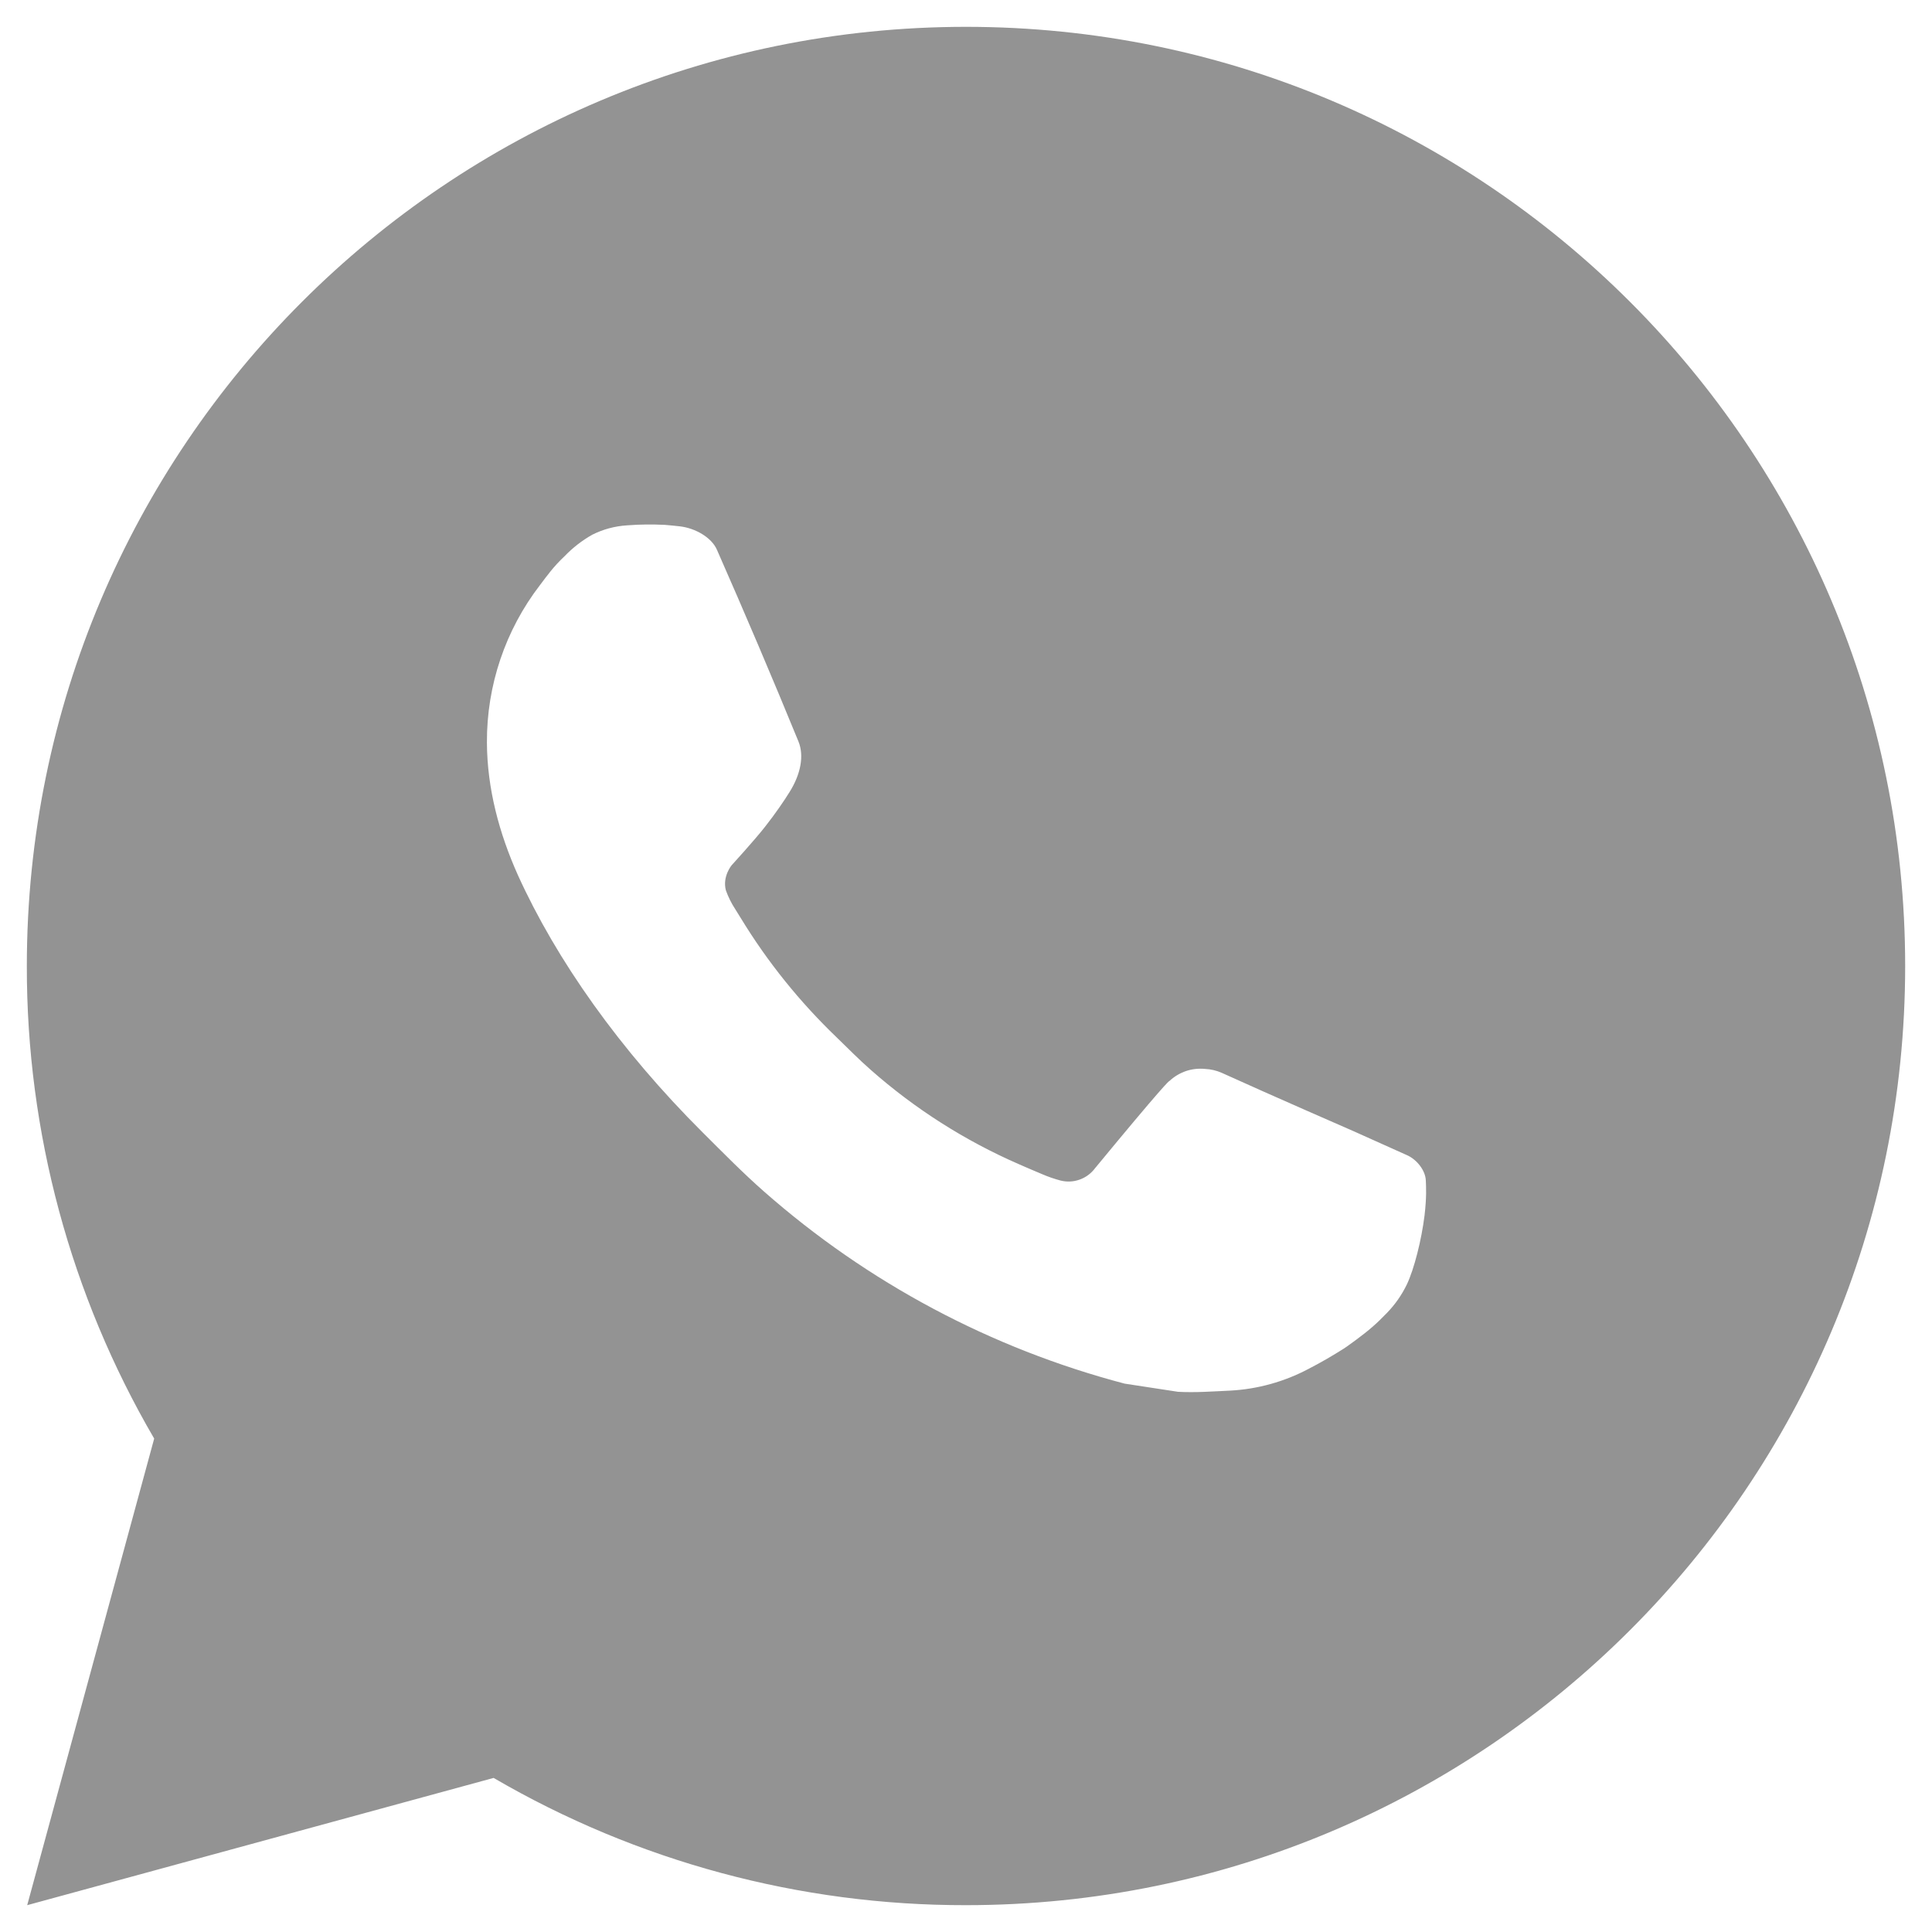 <svg width="36" height="36" viewBox="0 0 36 36" fill="none" xmlns="http://www.w3.org/2000/svg">
<path d="M18 0.5C27.665 0.5 35.5 8.335 35.5 18C35.5 27.665 27.665 35.5 18 35.5C14.907 35.505 11.869 34.687 9.198 33.129L0.507 35.5L2.873 26.806C1.314 24.134 0.495 21.094 0.5 18C0.5 8.335 8.335 0.5 18 0.5ZM12.036 9.775L11.686 9.789C11.459 9.803 11.238 9.862 11.035 9.964C10.845 10.072 10.672 10.206 10.521 10.363C10.31 10.561 10.191 10.732 10.064 10.899C9.416 11.74 9.068 12.773 9.073 13.835C9.077 14.693 9.301 15.527 9.651 16.308C10.367 17.886 11.544 19.558 13.098 21.106C13.473 21.479 13.84 21.854 14.236 22.202C16.167 23.902 18.468 25.128 20.956 25.782L21.95 25.934C22.273 25.952 22.597 25.927 22.923 25.912C23.432 25.885 23.93 25.747 24.381 25.508C24.61 25.39 24.833 25.261 25.051 25.122C25.051 25.122 25.126 25.073 25.27 24.965C25.506 24.79 25.651 24.666 25.847 24.461C25.992 24.311 26.118 24.134 26.215 23.933C26.351 23.647 26.488 23.103 26.544 22.65C26.585 22.303 26.573 22.114 26.568 21.997C26.561 21.81 26.405 21.616 26.235 21.533L25.217 21.076C25.217 21.076 23.695 20.413 22.764 19.99C22.666 19.947 22.562 19.923 22.456 19.918C22.336 19.906 22.215 19.919 22.101 19.957C21.987 19.996 21.882 20.058 21.794 20.14C21.785 20.137 21.668 20.236 20.403 21.77C20.33 21.867 20.23 21.941 20.115 21.981C20.001 22.022 19.877 22.027 19.759 21.997C19.645 21.966 19.533 21.928 19.424 21.881C19.207 21.791 19.132 21.756 18.983 21.692C17.979 21.254 17.049 20.662 16.227 19.937C16.007 19.745 15.802 19.535 15.592 19.332C14.904 18.672 14.303 17.927 13.807 17.113L13.704 16.947C13.63 16.835 13.57 16.714 13.525 16.588C13.459 16.331 13.632 16.124 13.632 16.124C13.632 16.124 14.057 15.659 14.255 15.406C14.447 15.162 14.61 14.924 14.715 14.754C14.922 14.421 14.986 14.08 14.878 13.816C14.388 12.619 13.88 11.427 13.359 10.244C13.256 10.009 12.95 9.841 12.671 9.808C12.577 9.798 12.482 9.787 12.388 9.78C12.153 9.769 11.917 9.771 11.682 9.787L12.036 9.775Z" fill="#939393"/>
</svg>
